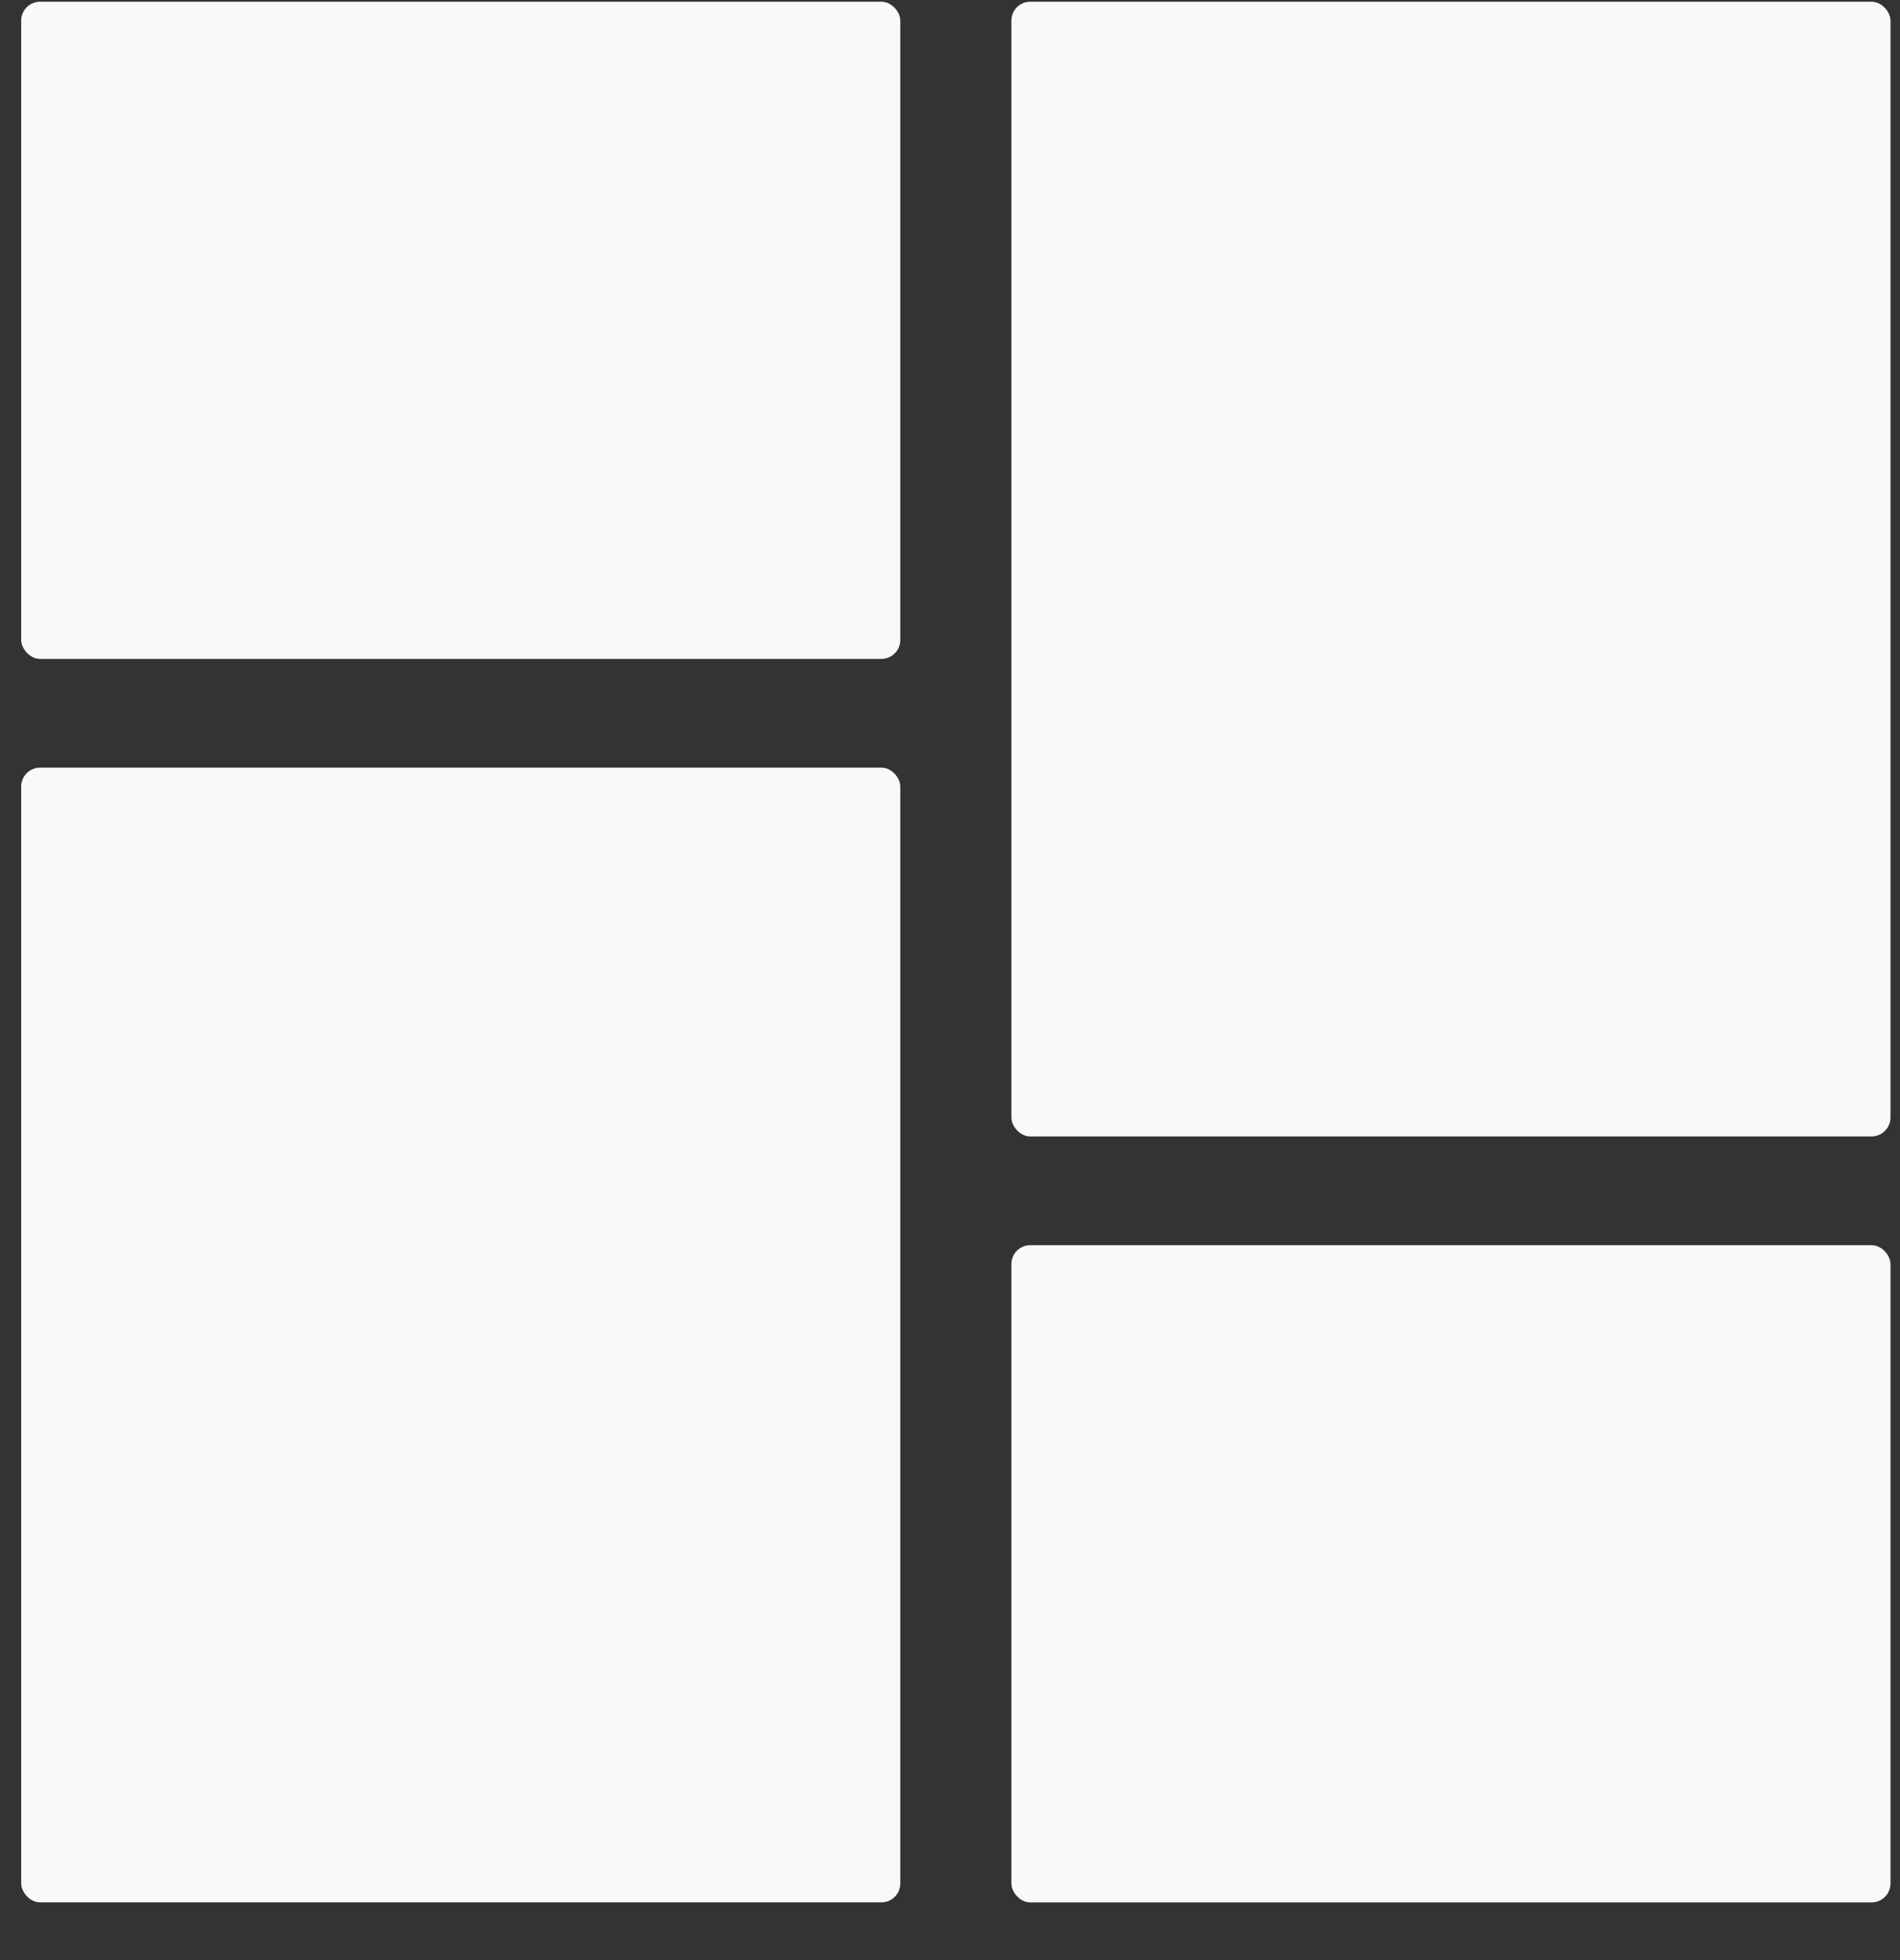 <svg width="32" height="33" viewBox="0 0 32 33" fill="none" xmlns="http://www.w3.org/2000/svg">
<rect x="0" y="0" width="32" height="33" fill="#333333" stroke="none"/>
<path d="M0.675 0.029H14.845C15.021 0.029 15.163 0.204 15.163 0.347V10.775C15.163 10.951 15.02 11.093 14.845 11.093H0.675C0.5 11.093 0.357 10.917 0.357 10.775V0.347C0.357 0.171 0.5 0.029 0.675 0.029V0.029Z" fill="#F9F9F9"/>
<path d="M17.352 0.029H31.521C31.697 0.029 31.84 0.204 31.84 0.347V18.814C31.84 18.99 31.697 19.133 31.521 19.133H17.352C17.176 19.133 17.034 18.957 17.034 18.814V0.347C17.034 0.171 17.176 0.029 17.352 0.029V0.029Z" fill="#F9F9F9"/>
<path d="M0.675 12.924H14.845C15.021 12.924 15.163 13.1 15.163 13.242V31.71C15.163 31.886 15.02 32.028 14.845 32.028H0.675C0.5 32.028 0.357 31.852 0.357 31.71V13.242C0.357 13.066 0.5 12.924 0.675 12.924Z" fill="#F9F9F9"/>
<path d="M17.352 20.964H31.521C31.697 20.964 31.84 21.14 31.84 21.282V31.71C31.84 31.886 31.697 32.029 31.521 32.029H17.352C17.176 32.029 17.034 31.853 17.034 31.71V21.282C17.034 21.106 17.176 20.964 17.352 20.964Z" fill="#F9F9F9"/>
</svg>
